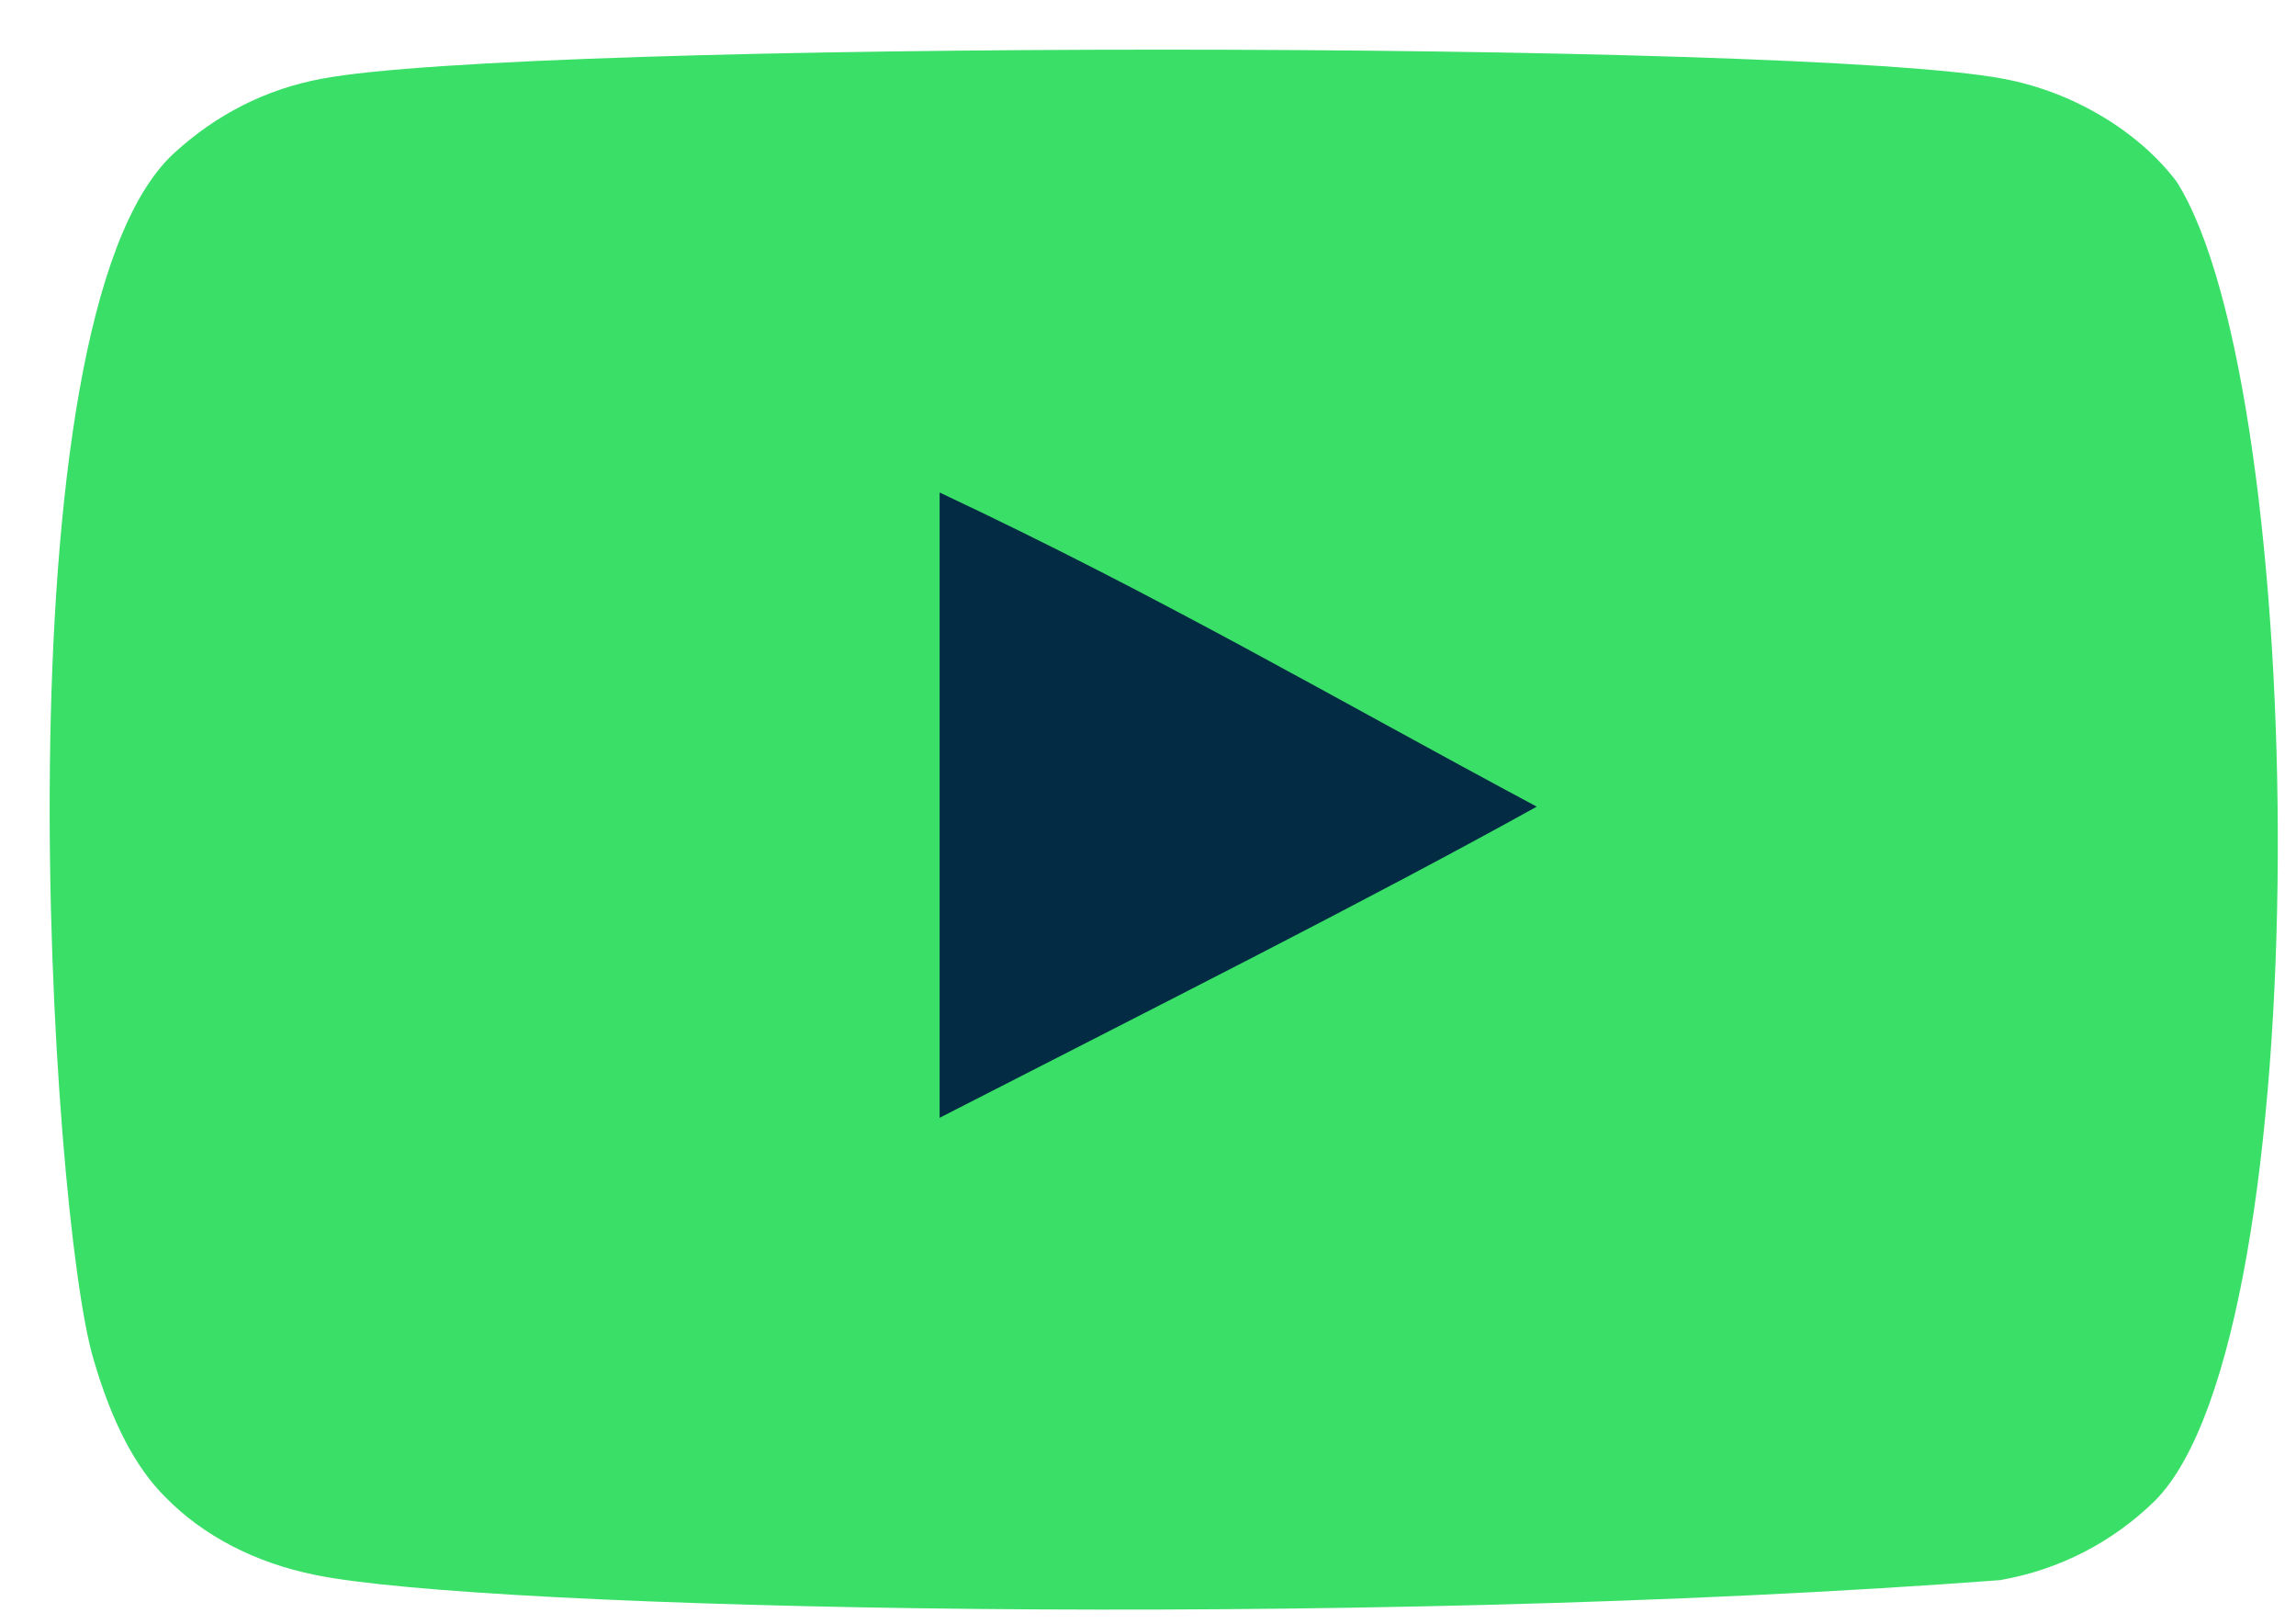 <?xml version="1.0" encoding="UTF-8"?> <svg xmlns="http://www.w3.org/2000/svg" width="41" height="29" viewBox="0 0 41 29" fill="none"><rect x="4" y="5" width="33" height="19" fill="#032B44"></rect><path fill-rule="evenodd" clip-rule="evenodd" d="M16.779 19.957V8.793C20.743 10.658 23.812 12.46 27.442 14.402C24.448 16.063 20.743 17.926 16.779 19.957ZM38.867 3.241C38.183 2.34 37.018 1.639 35.777 1.407C32.131 0.714 9.384 0.712 5.739 1.407C4.745 1.593 3.859 2.044 3.098 2.744C-0.108 5.72 0.896 21.68 1.669 24.265C1.994 25.384 2.414 26.191 2.943 26.72C3.625 27.421 4.558 27.903 5.63 28.119C8.633 28.74 24.099 29.087 35.714 28.212C36.784 28.026 37.731 27.528 38.478 26.798C41.443 23.834 41.241 6.979 38.867 3.241Z" fill="#3ADF68"></path></svg> 